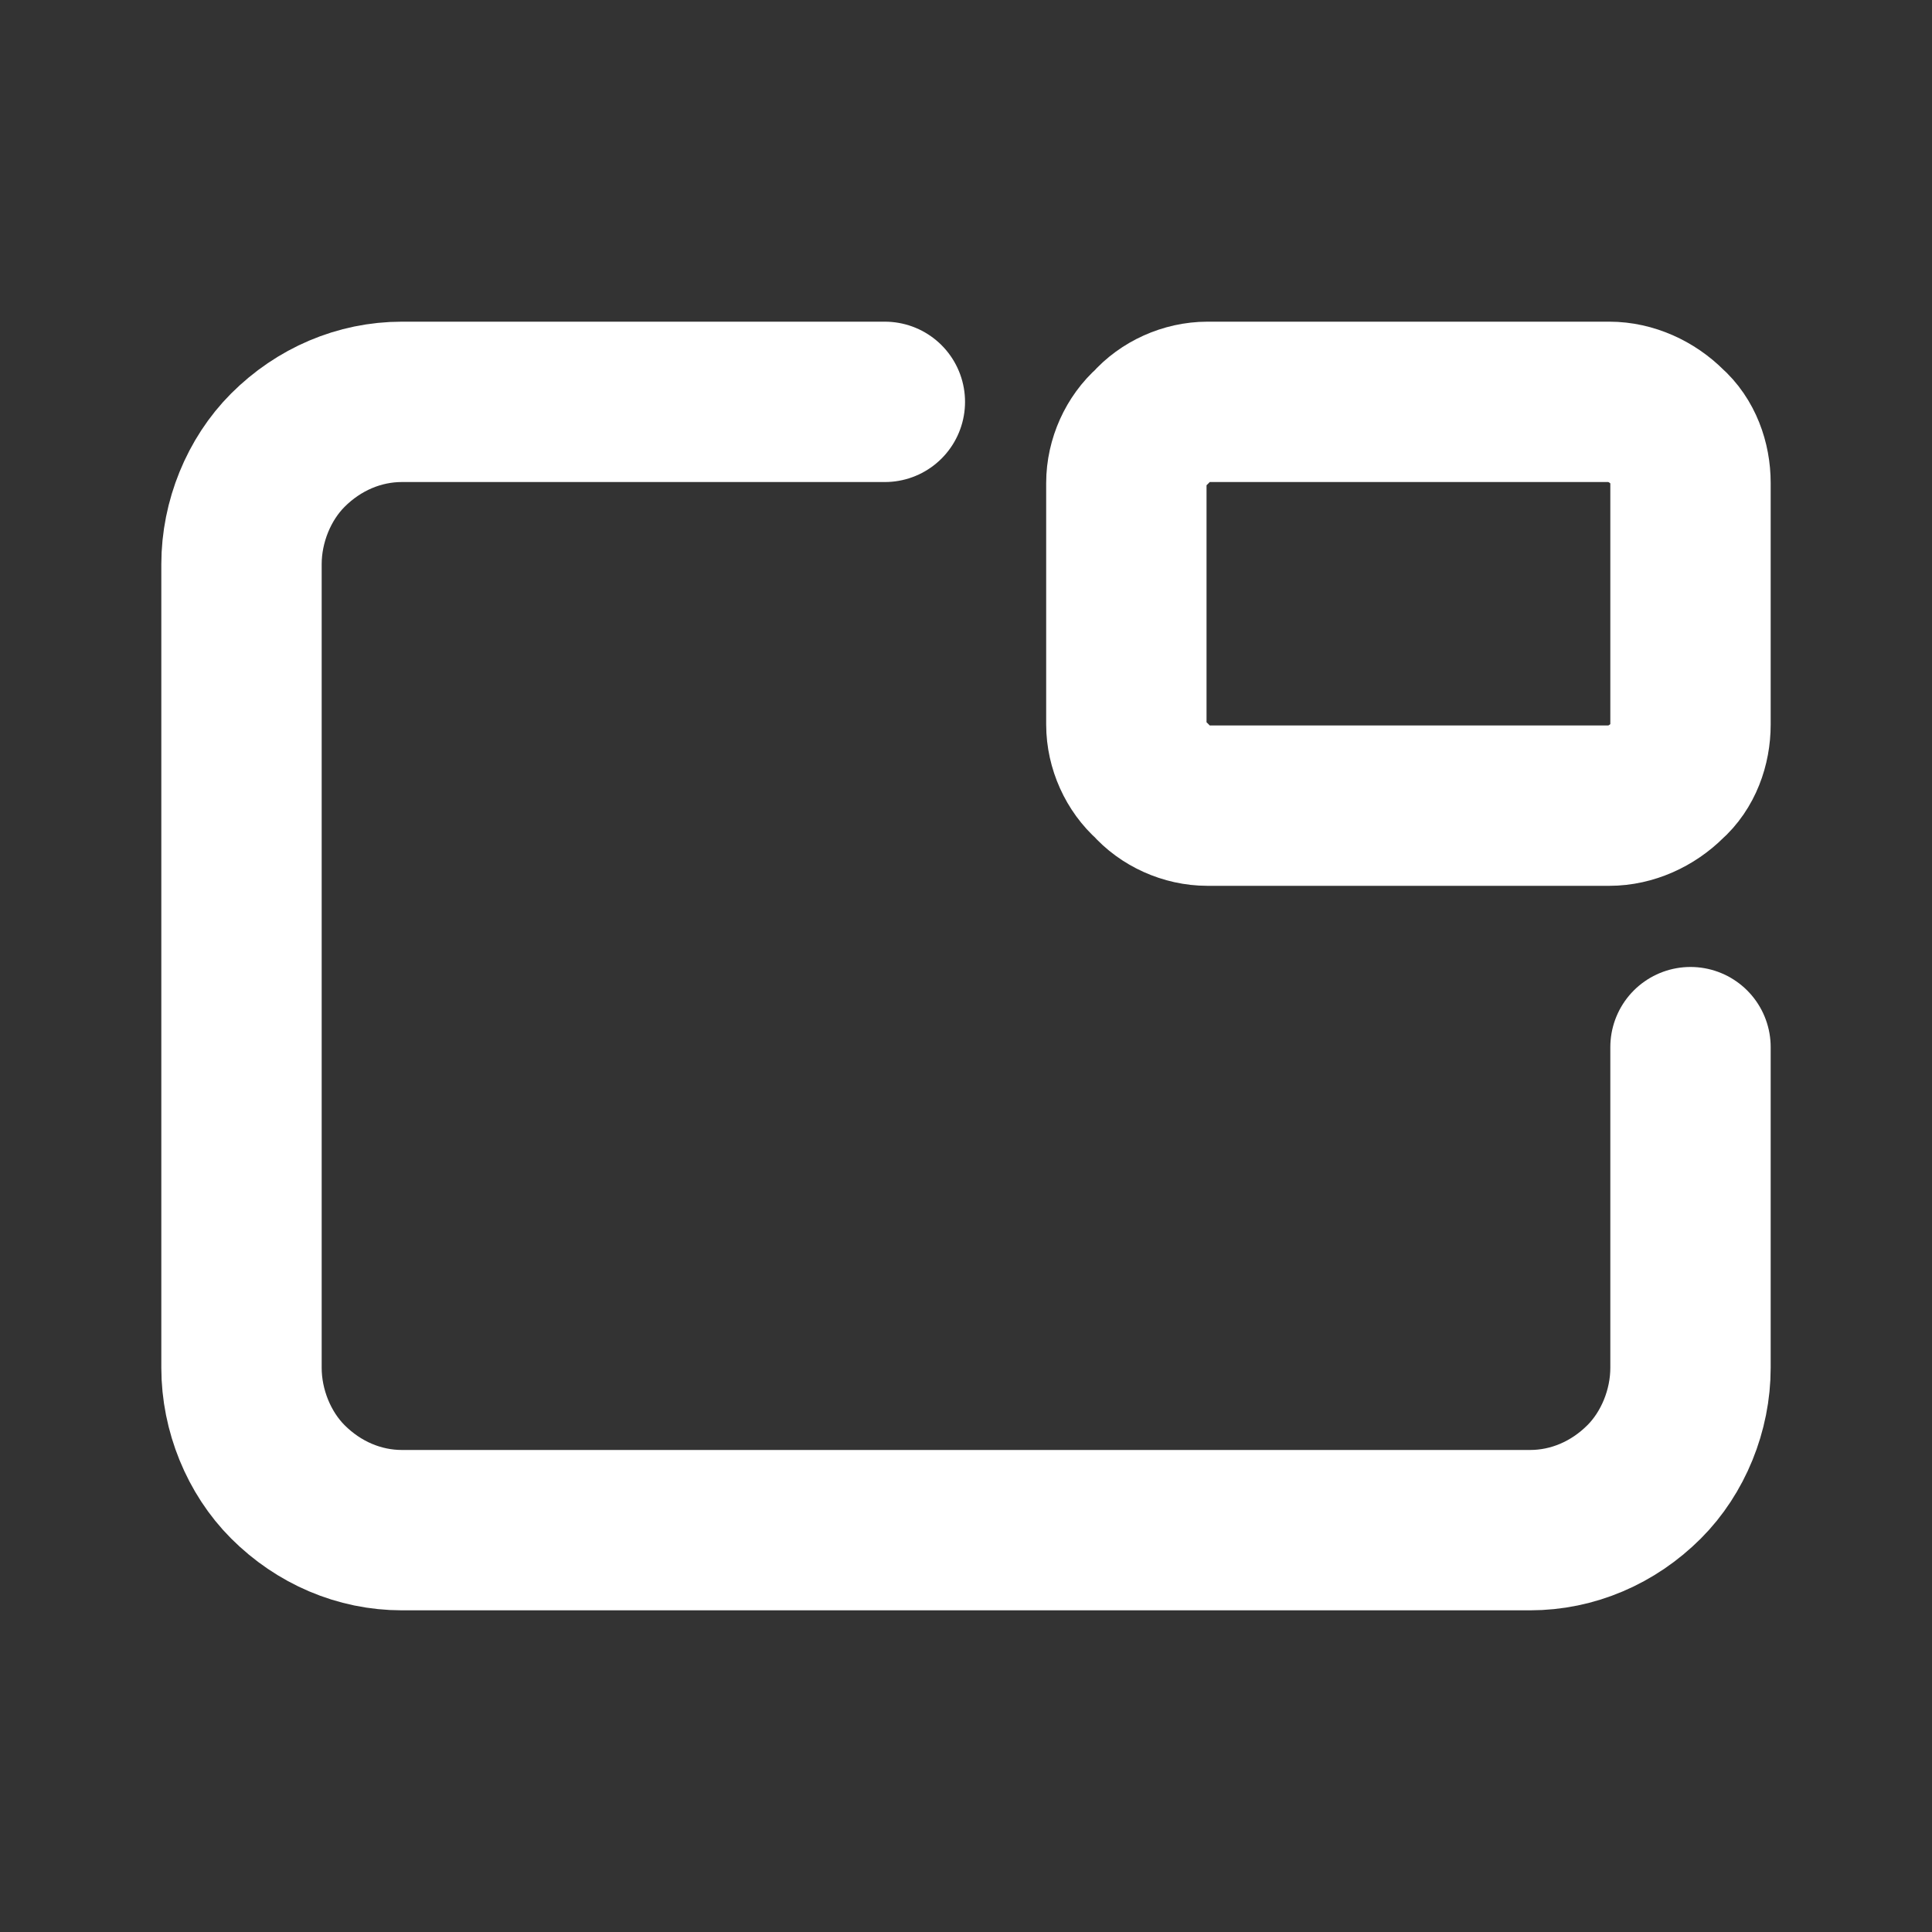 <svg width="1" height="1" viewBox="0 0 1 1" fill="none" xmlns="http://www.w3.org/2000/svg">
<rect x="0" y="0" width="1" height="1" fill="#333333" stroke="none"/>
<g clip-path="url(#clip0_107_27)">
<path d="M0.458 0.208H0.208C0.186 0.208 0.165 0.217 0.149 0.233C0.134 0.248 0.125 0.27 0.125 0.292V0.708C0.125 0.73 0.134 0.752 0.149 0.767C0.165 0.783 0.186 0.792 0.208 0.792H0.792C0.814 0.792 0.835 0.783 0.851 0.767C0.866 0.752 0.875 0.73 0.875 0.708V0.542" stroke="white" stroke-width="0.083" stroke-linecap="round" stroke-linejoin="round"/>
<path d="M0.625 0.417H0.833C0.844 0.417 0.855 0.412 0.863 0.404C0.871 0.397 0.875 0.386 0.875 0.375V0.25C0.875 0.239 0.871 0.228 0.863 0.221C0.855 0.213 0.844 0.208 0.833 0.208H0.625C0.614 0.208 0.603 0.213 0.596 0.221C0.588 0.228 0.583 0.239 0.583 0.25V0.375C0.583 0.386 0.588 0.397 0.596 0.404C0.603 0.412 0.614 0.417 0.625 0.417Z" stroke="white" stroke-width="0.083" stroke-linecap="round" stroke-linejoin="round"/>
</g>
<defs>
<clipPath id="clip0_107_27">
<rect width="1" height="1" fill="white"/>
</clipPath>
</defs>
</svg>
